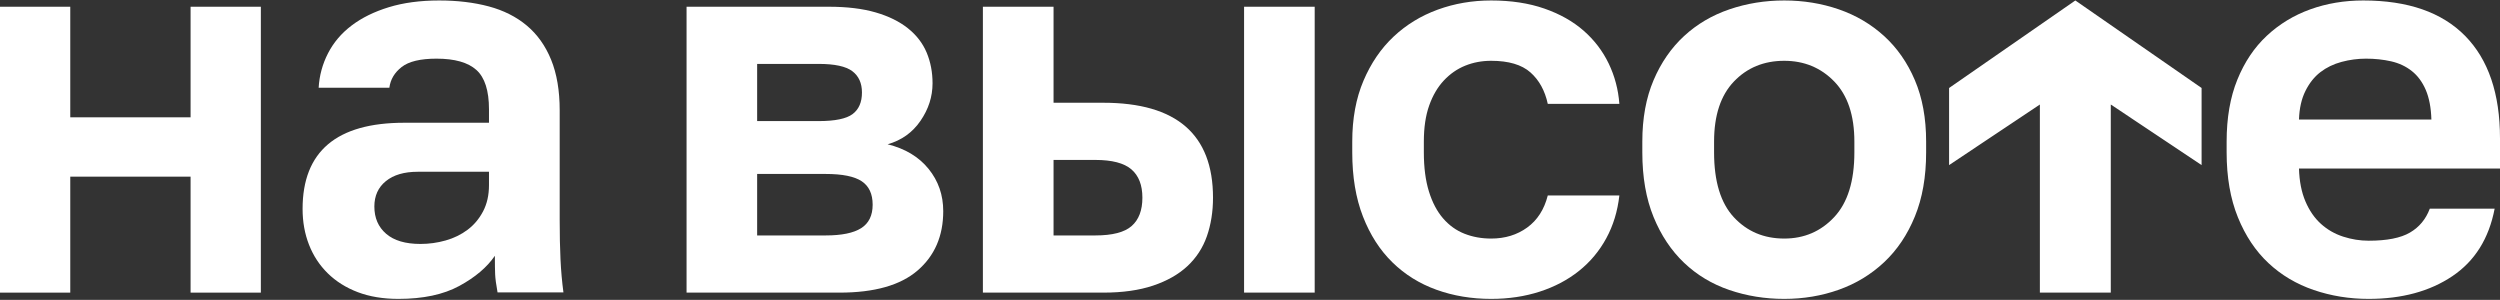 <?xml version="1.0" encoding="UTF-8"?> <svg xmlns="http://www.w3.org/2000/svg" width="1259" height="151" viewBox="0 0 1259 151" fill="none"><rect x="0" y="0" width="1259" height="151" fill="#333333" stroke="none"/> <path d="M0 3.391H35.387V59.08H95.978V3.391H131.365V147.366H95.978V88.96H35.387V147.366H0V3.391Z" fill="white"></path> <path d="M211.724 122.851C216.041 122.851 220.265 122.271 224.402 121.103C228.538 119.938 232.225 118.141 235.462 115.719C238.699 113.294 241.302 110.199 243.285 106.426C245.261 102.658 246.252 98.262 246.252 93.235V86.502H210.375C203.539 86.502 198.192 88.074 194.328 91.214C190.457 94.356 188.527 98.619 188.527 104.001C188.527 109.75 190.504 114.326 194.462 117.735C198.415 121.148 204.173 122.851 211.724 122.851ZM200.665 150.52C192.93 150.52 186.101 149.387 180.166 147.129C174.231 144.871 169.195 141.707 165.059 137.637C160.921 133.567 157.775 128.777 155.62 123.257C153.461 117.744 152.383 111.729 152.383 105.218C152.383 76.286 169.464 61.815 203.632 61.815H246.252V55.034C246.252 45.633 244.137 39.029 239.913 35.232C235.685 31.433 228.988 29.537 219.819 29.537C211.724 29.537 205.88 30.938 202.283 33.738C198.684 36.547 196.62 40.026 196.081 44.183H160.473C160.831 38.037 162.403 32.248 165.194 26.824C167.98 21.397 171.937 16.745 177.064 12.855C182.188 8.967 188.435 5.894 195.809 3.629C203.182 1.371 211.632 0.238 221.165 0.238C230.337 0.238 238.653 1.235 246.118 3.22C253.576 5.214 259.964 8.423 265.269 12.855C270.571 17.287 274.664 23.027 277.541 30.079C280.416 37.129 281.858 45.633 281.858 55.576V110.645C281.858 118.241 281.993 124.887 282.264 130.582C282.531 136.278 283.026 141.842 283.748 147.264H250.567C249.847 143.288 249.443 140.259 249.355 138.178C249.262 136.1 249.22 132.98 249.22 128.817C245.261 134.61 239.282 139.668 231.282 144.012C223.276 148.352 213.073 150.52 200.665 150.52Z" fill="white"></path> <path d="M415.77 118.569C423.848 118.569 429.816 117.348 433.677 114.905C437.537 112.456 439.468 108.518 439.468 103.086C439.468 97.654 437.623 93.716 433.946 91.272C430.265 88.824 424.208 87.604 415.77 87.604H381.299V118.569H415.77ZM412.269 60.979C420.524 60.979 426.225 59.805 429.37 57.448C432.507 55.097 434.081 51.473 434.081 46.586C434.081 41.876 432.465 38.298 429.234 35.855C426.002 33.411 420.348 32.186 412.269 32.186H381.299V60.979H412.269ZM345.752 3.391H417.385C426.54 3.391 434.392 4.342 440.949 6.246C447.501 8.145 452.932 10.817 457.242 14.257C461.551 17.699 464.688 21.775 466.667 26.482C468.64 31.192 469.63 36.355 469.63 41.965C469.63 48.667 467.608 54.962 463.568 60.843C459.53 66.733 454.01 70.671 447.007 72.661C455.802 74.834 462.671 78.956 467.608 85.02C472.544 91.092 475.015 98.195 475.015 106.346C475.015 118.84 470.705 128.806 462.089 136.226C453.47 143.655 440.363 147.366 422.773 147.366H345.752V3.391Z" fill="white"></path> <path d="M626.515 3.391H662.079V147.366H626.515V3.391ZM551.593 118.569C560.197 118.569 566.308 116.988 569.904 113.817C573.5 110.651 575.31 105.895 575.31 99.555C575.31 93.218 573.457 88.462 569.772 85.293C566.088 82.125 560.021 80.542 551.593 80.542H530.568V118.569H551.593ZM494.983 3.391H530.568V51.744H555.631C592.452 51.744 610.873 67.685 610.873 99.555C610.873 106.617 609.836 113.095 607.785 118.976C605.711 124.866 602.424 129.889 597.945 134.054C593.445 138.223 587.708 141.483 580.693 143.833C573.677 146.188 565.338 147.366 555.631 147.366H494.983V3.391Z" fill="white"></path> <path d="M750.945 150.52C741.077 150.52 731.885 148.981 723.367 145.908C714.847 142.835 707.448 138.225 701.172 132.072C694.893 125.926 689.962 118.242 686.375 109.016C682.786 99.794 680.995 89.034 680.995 76.738V71.309C680.995 59.741 682.878 49.52 686.646 40.656C690.412 31.799 695.479 24.381 701.845 18.415C708.21 12.448 715.607 7.928 724.041 4.852C732.471 1.779 741.436 0.238 750.945 0.238C760.987 0.238 769.912 1.597 777.715 4.308C785.515 7.019 792.106 10.73 797.488 15.43C802.868 20.137 807.081 25.651 810.133 31.977C813.181 38.309 814.975 45.09 815.513 52.322H779.463C778.025 45.634 775.112 40.345 770.718 36.455C766.321 32.567 759.73 30.62 750.945 30.62C746.279 30.62 741.932 31.435 737.897 33.065C733.861 34.69 730.271 37.179 727.135 40.521C723.995 43.871 721.528 48.075 719.736 53.137C717.941 58.2 717.047 64.257 717.047 71.309V76.738C717.047 84.334 717.895 90.888 719.602 96.402C721.304 101.922 723.68 106.44 726.732 109.966C729.78 113.492 733.365 116.068 737.494 117.698C741.617 119.323 746.102 120.138 750.945 120.138C757.941 120.138 763.993 118.288 769.104 114.578C774.218 110.874 777.668 105.49 779.463 98.436H815.513C814.614 106.396 812.419 113.585 808.922 120.002C805.425 126.424 800.851 131.897 795.2 136.413C789.551 140.936 782.96 144.418 775.427 146.858C767.895 149.298 759.73 150.52 750.945 150.52Z" fill="white"></path> <path d="M898.535 120.138C908.603 120.138 917.008 116.523 923.75 109.287C930.491 102.057 933.861 91.206 933.861 76.736V71.309C933.861 58.111 930.491 48.028 923.75 41.063C917.008 34.106 908.603 30.62 898.535 30.62C888.289 30.62 879.837 34.106 873.186 41.063C866.533 48.028 863.209 58.111 863.209 71.309V76.736C863.209 91.381 866.533 102.279 873.186 109.422C879.837 116.567 888.289 120.138 898.535 120.138ZM898.535 150.52C888.827 150.52 879.612 149.025 870.895 146.043C862.172 143.059 854.581 138.496 848.109 132.343C841.637 126.197 836.511 118.508 832.737 109.287C828.96 100.065 827.073 89.214 827.073 76.736V71.309C827.073 59.556 828.96 49.249 832.737 40.388C836.511 31.526 841.637 24.11 848.109 18.144C854.581 12.175 862.172 7.699 870.895 4.715C879.612 1.733 888.827 0.238 898.535 0.238C908.243 0.238 917.412 1.733 926.041 4.715C934.671 7.699 942.265 12.175 948.827 18.144C955.389 24.11 960.559 31.526 964.334 40.388C968.11 49.249 969.998 59.556 969.998 71.309V76.736C969.998 89.034 968.11 99.792 964.334 109.016C960.559 118.242 955.389 125.926 948.827 132.072C942.265 138.225 934.671 142.833 926.041 145.906C917.412 148.979 908.243 150.52 898.535 150.52Z" fill="white"></path> <path d="M1027.28 52.632L981.557 83.143V44.308L1045.14 0.238L1108.72 44.308V83.143L1062.99 52.632V147.367H1027.28V52.632Z" fill="white"></path> <path d="M1191.51 29.537C1187.37 29.537 1183.28 30.081 1179.23 31.162C1175.18 32.248 1171.63 33.971 1168.57 36.318C1165.51 38.669 1162.99 41.835 1161.01 45.812C1159.03 49.791 1157.95 54.587 1157.77 60.189H1224.45C1224.27 54.218 1223.32 49.249 1221.61 45.268C1219.9 41.291 1217.56 38.125 1214.59 35.776C1211.63 33.427 1208.16 31.799 1204.2 30.891C1200.24 29.989 1196.01 29.537 1191.51 29.537ZM1192.86 150.52C1183.15 150.52 1173.92 149.025 1165.19 146.041C1156.46 143.059 1148.86 138.543 1142.38 132.479C1135.91 126.422 1130.78 118.739 1127 109.422C1123.22 100.11 1121.33 89.212 1121.33 76.736V71.309C1121.33 59.374 1123.13 48.976 1126.73 40.117C1130.33 31.255 1135.27 23.883 1141.57 18.006C1147.87 12.133 1155.16 7.699 1163.44 4.715C1171.71 1.73 1180.62 0.238 1190.16 0.238C1212.66 0.238 1229.75 6.189 1241.45 18.086C1253.15 29.983 1259 47.195 1259 69.73V84.871H1157.77C1157.95 91.253 1159.03 96.764 1161.01 101.409C1162.99 106.054 1165.6 109.833 1168.84 112.751C1172.08 115.668 1175.81 117.809 1180.04 119.174C1184.27 120.542 1188.55 121.224 1192.86 121.224C1202.04 121.224 1208.97 119.86 1213.65 117.125C1218.33 114.396 1221.66 110.386 1223.64 105.101H1256.3C1253.42 120.151 1246.31 131.486 1234.98 139.096C1223.64 146.714 1209.6 150.52 1192.86 150.52Z" fill="white"></path> </svg> 